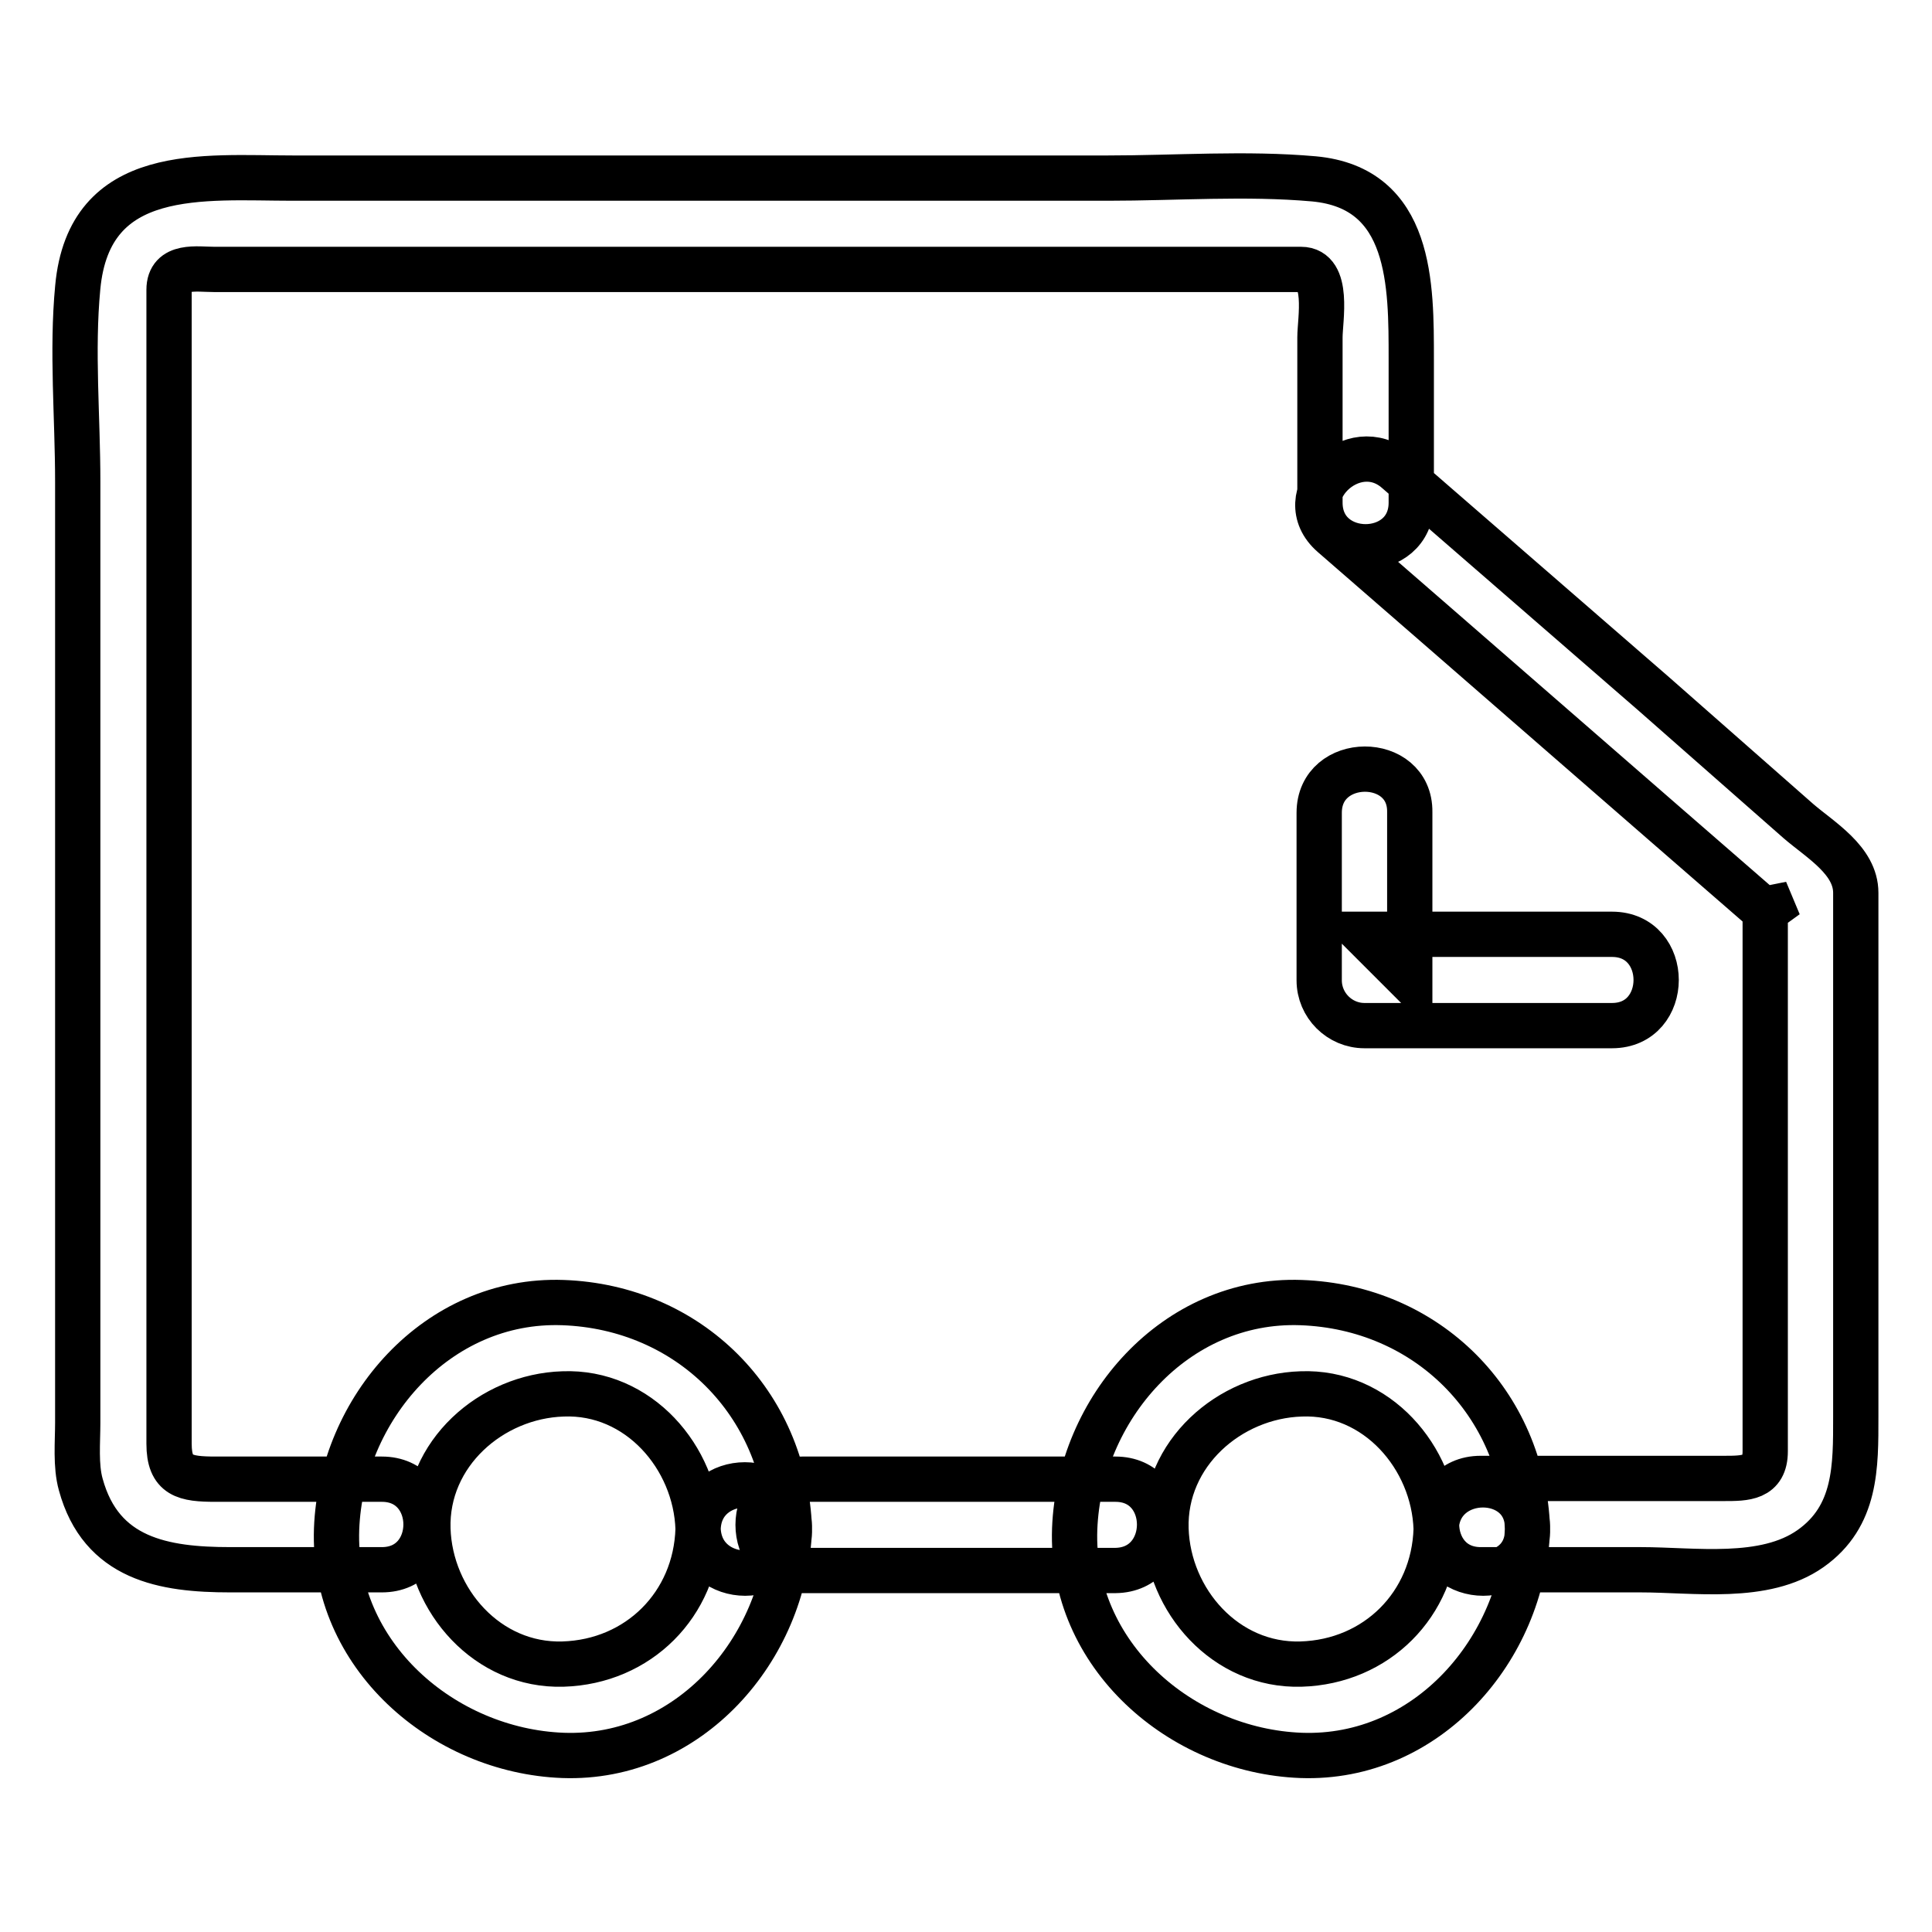 <?xml version="1.0" encoding="utf-8"?>
<!-- Svg Vector Icons : http://www.onlinewebfonts.com/icon -->
<!DOCTYPE svg PUBLIC "-//W3C//DTD SVG 1.1//EN" "http://www.w3.org/Graphics/SVG/1.1/DTD/svg11.dtd">
<svg version="1.1" xmlns="http://www.w3.org/2000/svg" xmlns:xlink="http://www.w3.org/1999/xlink" x="0px" y="0px" viewBox="0 0 256 256" enable-background="new 0 0 256 256" xml:space="preserve">
<g> <path stroke-width="6" fill-opacity="0" stroke="#000000"  d="M92.5,202.6c-0.3,10-7.9,17.6-17.9,17.9c-10,0.3-17.6-8.4-17.9-17.9c-0.3-10,8.4-17.6,17.9-17.9 C84.6,184.3,92.2,193.1,92.5,202.6c0.3,7.8,12.3,7.8,12.1,0c-0.6-16.7-13.3-29.4-30-30c-16.7-0.6-29.4,14.1-30,30 c-0.6,16.7,14.1,29.4,30,30c16.7,0.6,29.4-14.1,30-30C104.8,194.8,92.7,194.8,92.5,202.6z M190.3,202.6c-0.3,10-7.9,17.6-17.9,17.9 c-10,0.3-17.6-8.4-17.9-17.9c-0.3-10,8.4-17.6,17.9-17.9C182.4,184.3,190,193.1,190.3,202.6c0.3,7.8,12.3,7.8,12.1,0 c-0.6-16.7-13.3-29.4-30-30c-16.7-0.6-29.4,14.1-30,30c-0.6,16.7,14.1,29.4,30,30c16.7,0.6,29.4-14.1,30-30 C202.6,194.8,190.5,194.8,190.3,202.6z M176.6,70.9c19.7,17.1,39.4,34.3,59.1,51.4l-1.8-4.3v74.3c0,3.6-2.6,3.6-5.5,3.6h-32.2 c-7.8,0-7.8,12.1,0,12.1h21.2c7.1,0,16.4,1.5,22.5-2.8c6.1-4.3,6-10.9,6-17.5V163v-44.7c0-4.3-4.7-7-7.6-9.5L219.2,92l-34.1-29.6 C179.3,57.3,170.7,65.8,176.6,70.9z M50.6,196h-22c-4.1,0-6.2-0.4-6.2-4.7V154V48.1v-9.7c0-3.4,3.7-2.7,6-2.7h144 c3.8,0,2.5,6.7,2.5,9v21.9c0,7.8,12.1,7.8,12.1,0v-19c0-9.8,0.1-22.7-12.9-23.9c-9-0.8-18.3-0.1-27.3-0.1H38.8 c-11.8,0-27-1.8-28.5,14.5c-0.8,8.4,0,17.2,0,25.7v124.7c0,2.6-0.3,5.7,0.4,8.2c2.7,9.9,11,11.3,19.8,11.3h20.1 C58.4,208,58.4,196,50.6,196z M147.8,196h-41.5c-7.8,0-7.8,12.1,0,12.1h41.5C155.6,208,155.6,196,147.8,196z M174.8,107.7v22.2 c0,3.3,2.7,6,6,6h32.8c7.8,0,7.8-12.1,0-12.1h-32.8c2,2,4,4,6,6v-22.2C186.9,100,174.8,100,174.8,107.7L174.8,107.7z"/></g>
</svg>
